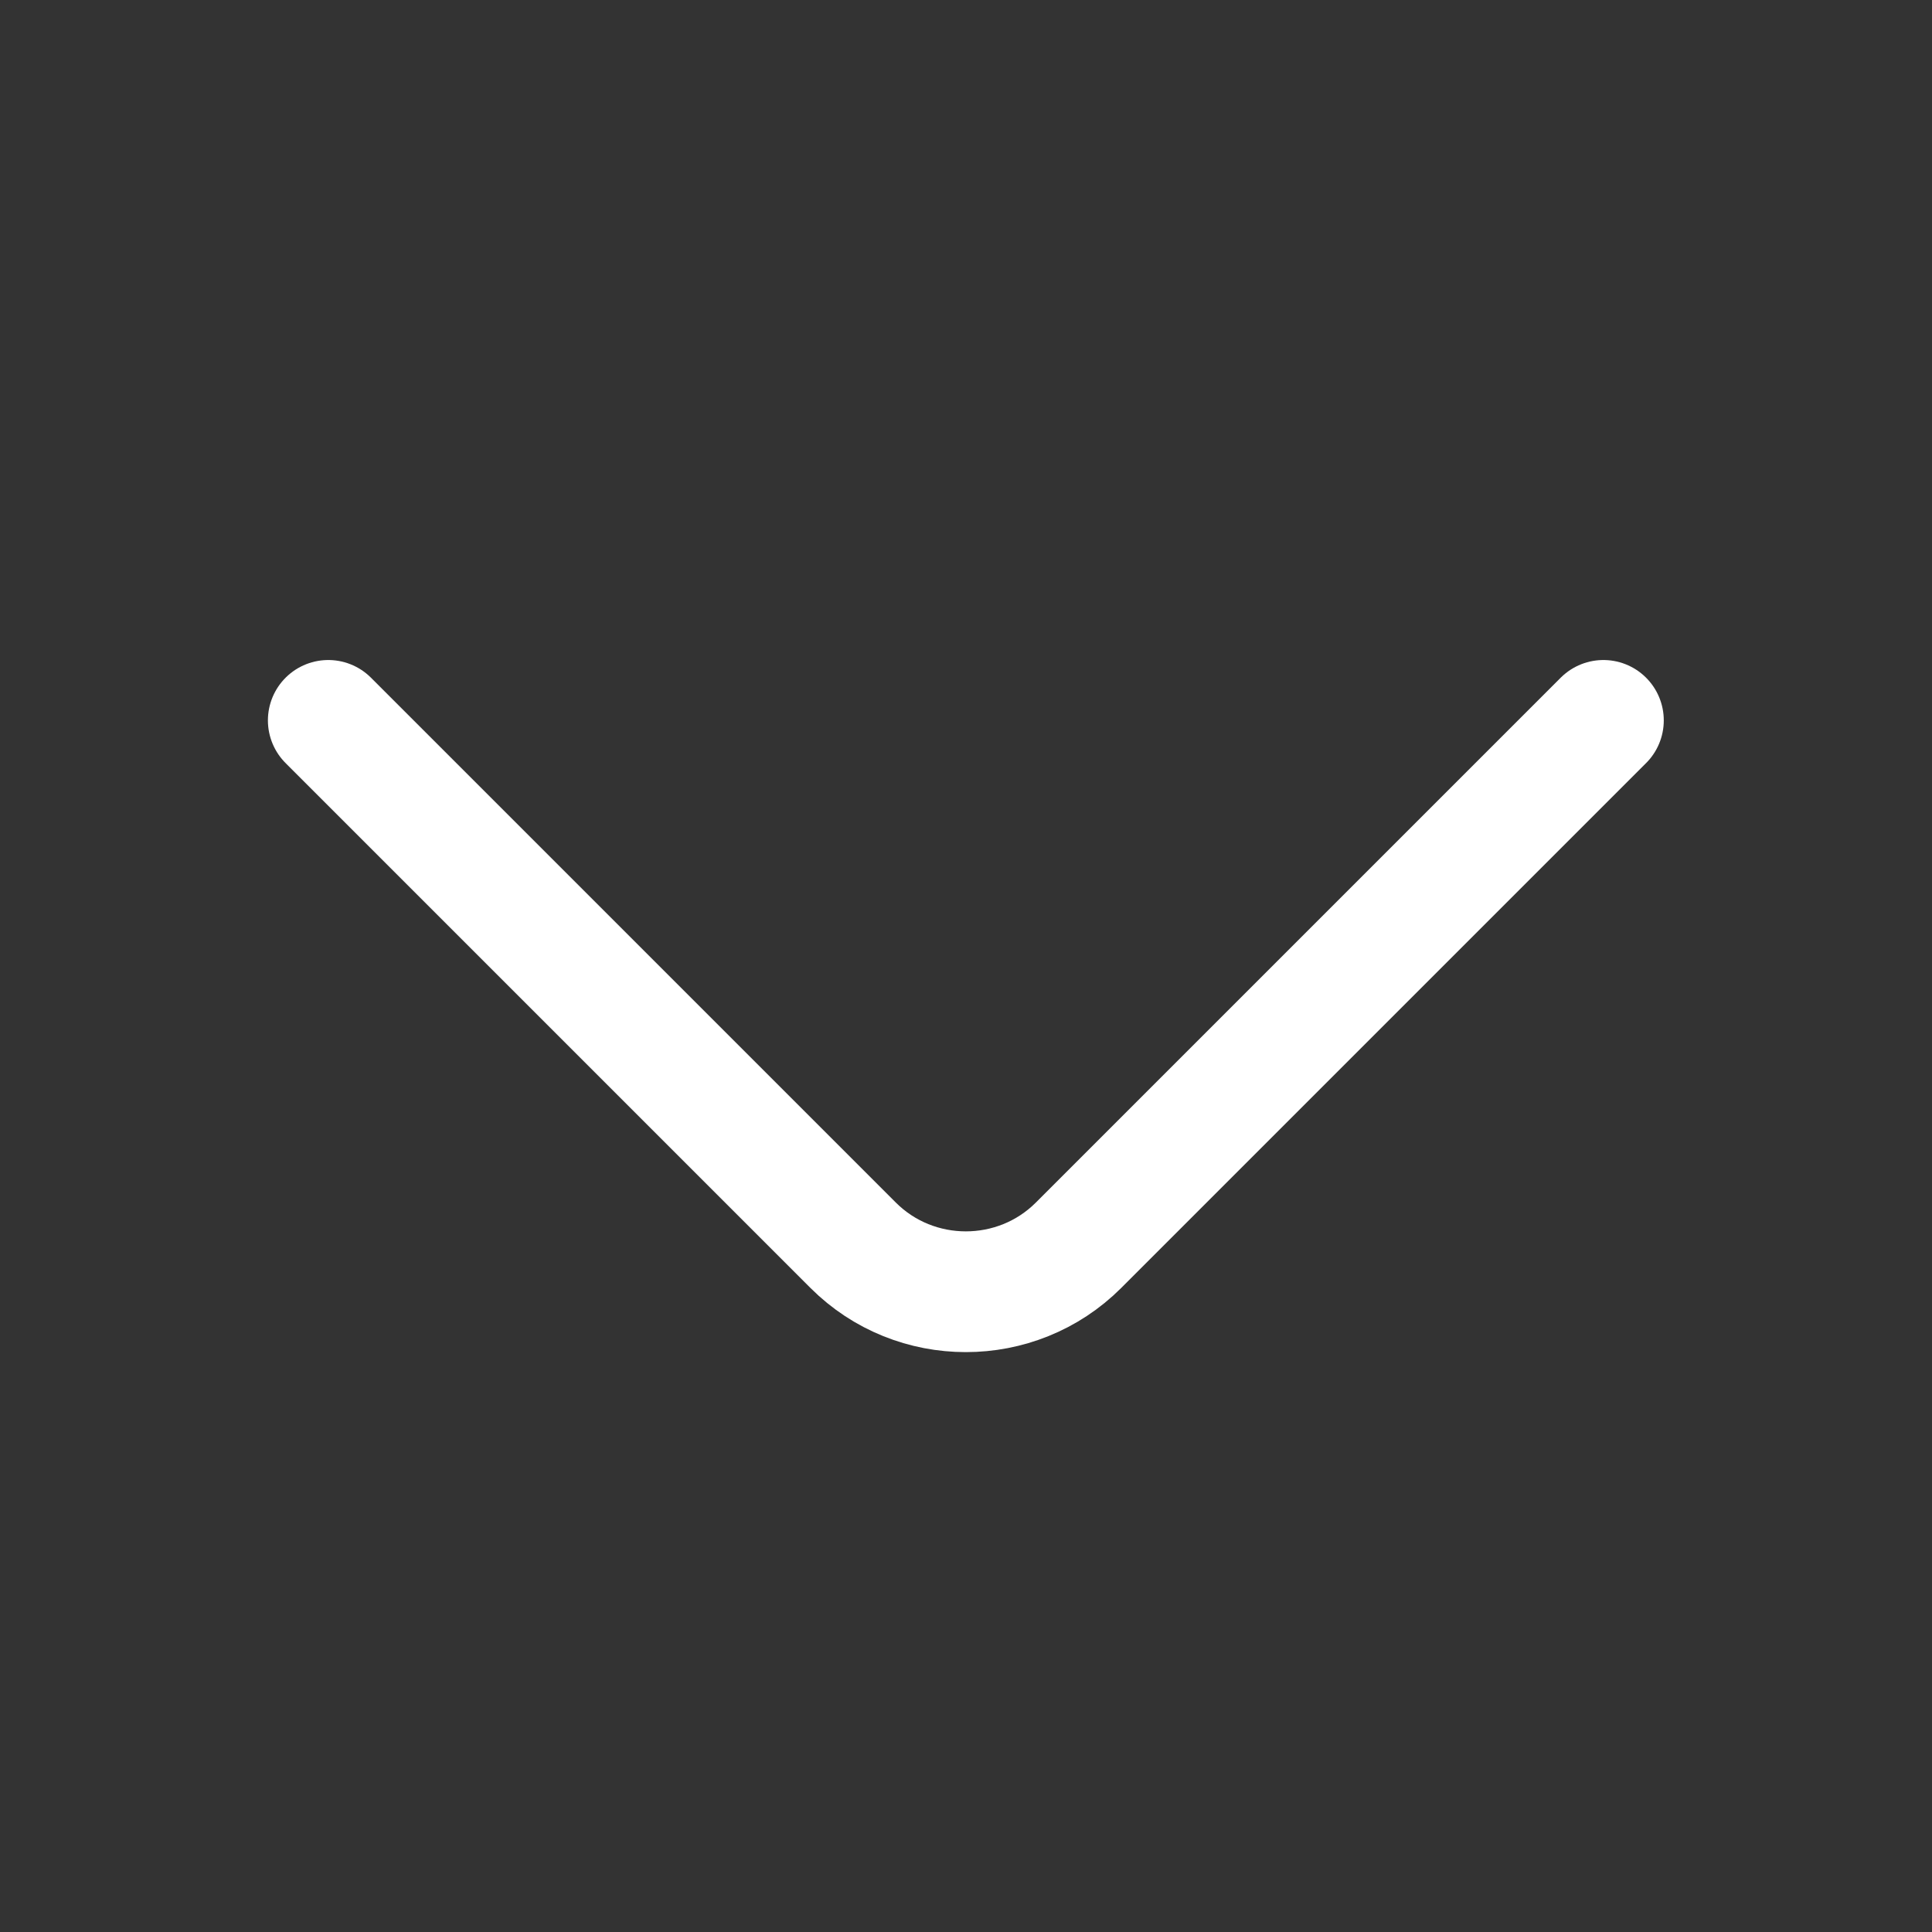 <svg width="24" height="24" viewBox="0 0 24 24" fill="none" xmlns="http://www.w3.org/2000/svg">
<rect x="0" y="0" width="24" height="24" fill="#333333" stroke="none"/>
<path d="M19.918 8.949L13.398 15.469C12.628 16.239 11.368 16.239 10.598 15.469L4.078 8.949" stroke="white" stroke-width="1.5" stroke-miterlimit="10" stroke-linecap="round" stroke-linejoin="round"/>
</svg>
